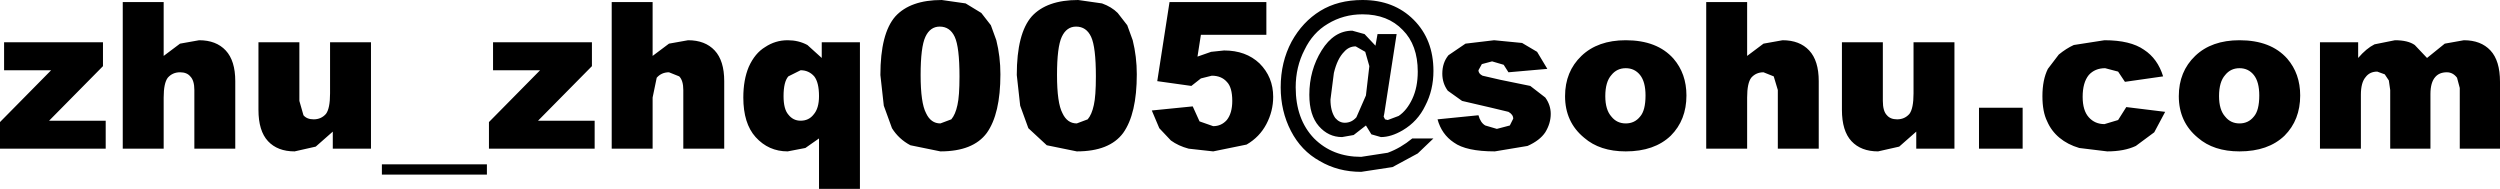 <?xml version="1.0" encoding="UTF-8" standalone="no"?>
<svg xmlns:xlink="http://www.w3.org/1999/xlink" height="13.85px" width="183.3px" xmlns="http://www.w3.org/2000/svg">
  <g transform="matrix(1.0, 0.0, 0.0, 1.0, 91.65, 6.9)">
    <path d="M83.95 -3.95 Q84.9 -3.95 85.4 -3.6 L86.3 -2.65 87.6 -3.7 89.0 -3.95 Q90.25 -3.95 90.95 -3.2 91.65 -2.45 91.65 -0.9 L91.65 4.0 88.7 4.0 88.7 -0.45 88.5 -1.2 Q88.2 -1.6 87.75 -1.6 87.2 -1.6 86.9 -1.25 86.55 -0.85 86.55 0.0 L86.55 4.0 83.6 4.0 83.6 -0.3 83.5 -1.0 83.2 -1.45 82.65 -1.65 Q82.1 -1.65 81.8 -1.25 81.45 -0.85 81.45 0.05 L81.45 4.0 78.45 4.0 78.45 -3.8 81.25 -3.8 81.25 -2.65 Q81.85 -3.35 82.45 -3.65 L83.95 -3.95 M62.65 -3.95 Q64.55 -3.95 65.55 -3.25 66.55 -2.6 66.95 -1.3 L64.15 -0.9 63.65 -1.65 62.7 -1.9 Q61.95 -1.9 61.5 -1.4 61.05 -0.85 61.05 0.2 61.05 1.2 61.5 1.7 61.95 2.2 62.65 2.2 L63.65 1.9 64.25 0.95 67.1 1.3 66.3 2.8 64.95 3.8 Q64.1 4.2 62.85 4.2 L60.8 3.95 Q59.95 3.7 59.35 3.2 58.75 2.7 58.45 2.0 58.1 1.3 58.1 0.15 58.1 -1.05 58.5 -1.85 L59.3 -2.9 Q59.85 -3.35 60.4 -3.6 L62.65 -3.95 M51.65 -3.8 L51.65 4.0 48.85 4.0 48.85 2.75 47.6 3.85 46.05 4.2 Q44.8 4.2 44.1 3.45 43.4 2.7 43.4 1.15 L43.4 -3.8 46.4 -3.8 46.4 0.5 Q46.4 1.25 46.7 1.55 46.95 1.85 47.45 1.85 48.0 1.85 48.35 1.45 48.65 1.05 48.65 -0.05 L48.65 -3.8 51.65 -3.8 M56.65 4.0 L53.45 4.0 53.45 1.0 56.65 1.0 56.65 4.0 M41.7 -0.95 L41.7 4.0 38.7 4.0 38.7 -0.3 38.4 -1.3 37.65 -1.6 Q37.1 -1.6 36.75 -1.2 36.45 -0.8 36.45 0.25 L36.45 4.0 33.45 4.0 33.45 -6.75 36.45 -6.75 36.45 -2.8 37.65 -3.7 39.05 -3.95 Q40.3 -3.95 41.0 -3.2 41.7 -2.45 41.7 -0.95 M77.0 0.1 Q77.0 1.9 75.85 3.05 74.65 4.2 72.55 4.2 70.65 4.2 69.5 3.2 68.1 2.05 68.1 0.15 68.1 -1.65 69.3 -2.8 70.5 -3.95 72.55 -3.95 74.85 -3.95 76.05 -2.6 77.0 -1.5 77.0 0.1 M72.55 -1.9 Q71.9 -1.9 71.5 -1.4 71.05 -0.9 71.05 0.15 71.05 1.15 71.5 1.65 71.9 2.15 72.55 2.15 73.2 2.15 73.6 1.65 74.0 1.2 74.0 0.1 74.0 -0.9 73.6 -1.4 73.2 -1.9 72.55 -1.9 M1.2 -4.35 L-3.6 -4.35 -3.85 -2.75 -2.85 -3.1 -1.9 -3.2 Q-0.3 -3.2 0.7 -2.25 1.7 -1.25 1.7 0.2 1.7 1.25 1.2 2.2 0.7 3.15 -0.25 3.7 L-2.7 4.2 -4.5 4.0 Q-5.25 3.8 -5.8 3.4 L-6.65 2.5 -7.2 1.2 -4.2 0.9 -3.7 2.0 -2.7 2.35 Q-2.1 2.35 -1.7 1.9 -1.3 1.4 -1.3 0.5 -1.3 -0.5 -1.7 -0.9 -2.1 -1.35 -2.8 -1.35 L-3.6 -1.15 -4.3 -0.6 -6.8 -0.95 -5.9 -6.75 1.2 -6.75 1.2 -4.35 M5.15 -6.1 Q6.45 -6.9 8.25 -6.9 10.55 -6.9 12.0 -5.45 13.45 -4.0 13.45 -1.7 13.45 -0.3 12.85 0.85 12.3 2.0 11.2 2.65 10.35 3.15 9.6 3.15 L8.9 2.95 8.5 2.3 7.6 3.0 6.75 3.15 Q5.75 3.15 5.05 2.35 4.35 1.55 4.35 0.05 4.35 -1.75 5.25 -3.2 6.15 -4.65 7.5 -4.65 L8.4 -4.4 9.2 -3.55 9.35 -4.4 10.75 -4.4 9.85 1.4 9.8 1.65 9.9 1.85 10.1 1.9 10.9 1.6 Q11.5 1.2 11.9 0.35 12.3 -0.5 12.3 -1.65 12.3 -3.6 11.2 -4.7 10.1 -5.85 8.25 -5.85 6.85 -5.85 5.7 -5.15 4.6 -4.5 4.0 -3.25 3.35 -2.0 3.35 -0.5 3.35 1.85 4.7 3.25 6.05 4.6 8.15 4.6 L10.1 4.3 Q11.05 3.95 11.9 3.25 L13.45 3.25 12.3 4.35 10.45 5.35 8.15 5.7 Q6.45 5.7 5.1 4.9 3.75 4.15 3.0 2.7 2.25 1.25 2.25 -0.5 2.25 -2.35 3.05 -3.85 3.85 -5.3 5.15 -6.1 M17.9 -3.95 L19.95 -3.75 21.05 -3.1 21.8 -1.85 18.95 -1.6 18.6 -2.15 17.75 -2.4 17.0 -2.2 16.75 -1.75 Q16.75 -1.5 17.05 -1.35 L18.35 -1.05 20.55 -0.6 21.65 0.25 Q22.05 0.8 22.05 1.45 22.05 2.15 21.65 2.8 21.25 3.4 20.35 3.8 L17.95 4.2 Q15.85 4.2 14.95 3.55 14.05 2.95 13.75 1.85 L16.75 1.55 Q16.9 2.1 17.25 2.3 L18.1 2.55 19.05 2.3 19.3 1.8 Q19.3 1.5 18.95 1.3 L17.7 1.0 15.55 0.5 14.5 -0.25 Q14.1 -0.8 14.1 -1.5 14.1 -2.3 14.55 -2.85 L15.8 -3.7 17.9 -3.95 M8.45 -3.1 L7.75 -3.5 Q7.25 -3.5 6.9 -3.1 6.4 -2.6 6.15 -1.55 L5.9 0.4 Q5.9 1.25 6.25 1.75 6.55 2.1 6.95 2.1 7.45 2.1 7.8 1.7 L8.5 0.1 8.75 -2.05 8.45 -3.1 M32.0 0.1 Q32.0 1.9 30.85 3.05 29.65 4.2 27.55 4.2 25.65 4.2 24.5 3.2 23.1 2.05 23.1 0.15 23.1 -1.65 24.3 -2.8 25.5 -3.95 27.55 -3.95 29.85 -3.95 31.05 -2.6 32.0 -1.5 32.0 0.1 M27.55 -1.9 Q26.9 -1.9 26.5 -1.4 26.05 -0.9 26.05 0.15 26.05 1.15 26.5 1.65 26.9 2.15 27.55 2.15 28.2 2.15 28.6 1.65 29.0 1.2 29.0 0.1 29.0 -0.9 28.6 -1.4 28.2 -1.9 27.55 -1.9 M-13.8 -4.2 Q-14.15 -3.45 -14.15 -1.4 -14.15 0.65 -13.75 1.4 -13.4 2.15 -12.7 2.15 L-11.9 1.85 Q-11.6 1.5 -11.45 0.8 -11.3 0.15 -11.3 -1.3 -11.3 -3.45 -11.65 -4.2 -12.0 -4.95 -12.75 -4.95 -13.45 -4.95 -13.8 -4.2 M-19.7 -5.95 L-19.0 -5.05 -18.6 -3.95 Q-18.3 -2.75 -18.3 -1.45 -18.3 1.45 -19.3 2.85 -20.3 4.2 -22.7 4.2 L-24.9 3.75 Q-25.75 3.3 -26.25 2.5 L-26.85 0.85 -27.1 -1.4 Q-27.1 -4.45 -26.0 -5.7 -24.9 -6.9 -22.6 -6.9 L-20.85 -6.65 -19.7 -5.95 M-12.6 -6.9 L-10.85 -6.65 Q-10.15 -6.4 -9.7 -5.95 L-9.0 -5.05 -8.6 -3.95 Q-8.3 -2.75 -8.3 -1.45 -8.3 1.45 -9.3 2.85 -10.3 4.2 -12.7 4.2 L-14.9 3.75 -16.25 2.5 -16.85 0.85 -17.1 -1.4 Q-17.1 -4.45 -16.0 -5.7 -14.9 -6.9 -12.6 -6.9 M-33.9 -3.95 Q-33.1 -3.95 -32.45 -3.6 L-31.4 -2.65 -31.4 -3.8 -28.6 -3.8 -28.6 6.95 -31.6 6.95 -31.6 3.25 -32.6 3.95 -33.9 4.2 Q-35.3 4.2 -36.25 3.15 -37.15 2.15 -37.15 0.25 -37.15 -1.05 -36.75 -2.0 -36.3 -3.0 -35.55 -3.45 -34.8 -3.95 -33.9 -3.95 M-23.8 -4.2 Q-24.15 -3.45 -24.15 -1.4 -24.15 0.65 -23.75 1.4 -23.4 2.15 -22.7 2.15 L-21.9 1.85 Q-21.6 1.5 -21.45 0.8 -21.3 0.15 -21.3 -1.3 -21.3 -3.45 -21.65 -4.2 -22.0 -4.95 -22.75 -4.95 -23.45 -4.95 -23.8 -4.2 M-33.85 -1.3 Q-34.2 -0.9 -34.2 0.15 -34.2 1.1 -33.85 1.5 -33.5 1.95 -32.95 1.95 -32.35 1.95 -32.0 1.5 -31.6 1.05 -31.6 0.15 -31.6 -0.85 -31.95 -1.3 -32.35 -1.75 -32.95 -1.75 L-33.85 -1.3 M-38.55 -0.95 L-38.55 4.0 -41.55 4.0 -41.55 -0.3 Q-41.55 -1.0 -41.85 -1.3 L-42.6 -1.6 Q-43.15 -1.6 -43.5 -1.2 L-43.8 0.25 -43.8 4.0 -46.8 4.0 -46.8 -6.75 -43.8 -6.75 -43.8 -2.8 -42.6 -3.7 -41.2 -3.95 Q-39.95 -3.95 -39.25 -3.2 -38.55 -2.45 -38.55 -0.95 M-48.25 -3.8 L-48.25 -2.05 -52.2 1.95 -48.05 1.95 -48.05 4.0 -55.8 4.0 -55.8 2.05 -52.05 -1.75 -55.5 -1.75 -55.5 -3.8 -48.25 -3.8 M-69.7 -3.8 L-69.7 0.5 -69.4 1.55 Q-69.15 1.85 -68.65 1.85 -68.1 1.85 -67.75 1.45 -67.45 1.05 -67.45 -0.05 L-67.45 -3.8 -64.45 -3.8 -64.45 4.0 -67.25 4.0 -67.25 2.75 -68.5 3.85 -70.05 4.2 Q-71.3 4.2 -72.0 3.45 -72.7 2.7 -72.7 1.15 L-72.7 -3.8 -69.7 -3.8 M-77.05 -3.95 Q-75.8 -3.95 -75.1 -3.2 -74.4 -2.45 -74.4 -0.95 L-74.4 4.0 -77.4 4.0 -77.4 -0.3 Q-77.4 -1.0 -77.7 -1.3 -77.95 -1.6 -78.45 -1.6 -79.0 -1.6 -79.35 -1.2 -79.65 -0.8 -79.65 0.25 L-79.65 4.0 -82.65 4.0 -82.65 -6.75 -79.65 -6.75 -79.65 -2.8 -78.45 -3.7 -77.05 -3.95 M-63.65 5.15 L-55.95 5.15 -55.95 5.9 -63.65 5.9 -63.65 5.15 M-84.1 -3.8 L-84.1 -2.05 -88.05 1.95 -83.9 1.95 -83.9 4.0 -91.65 4.0 -91.65 2.05 -87.9 -1.75 -91.35 -1.75 -91.35 -3.8 -84.1 -3.8" fill="#000000" fill-rule="evenodd" stroke="none"/>
  </g>
</svg>
